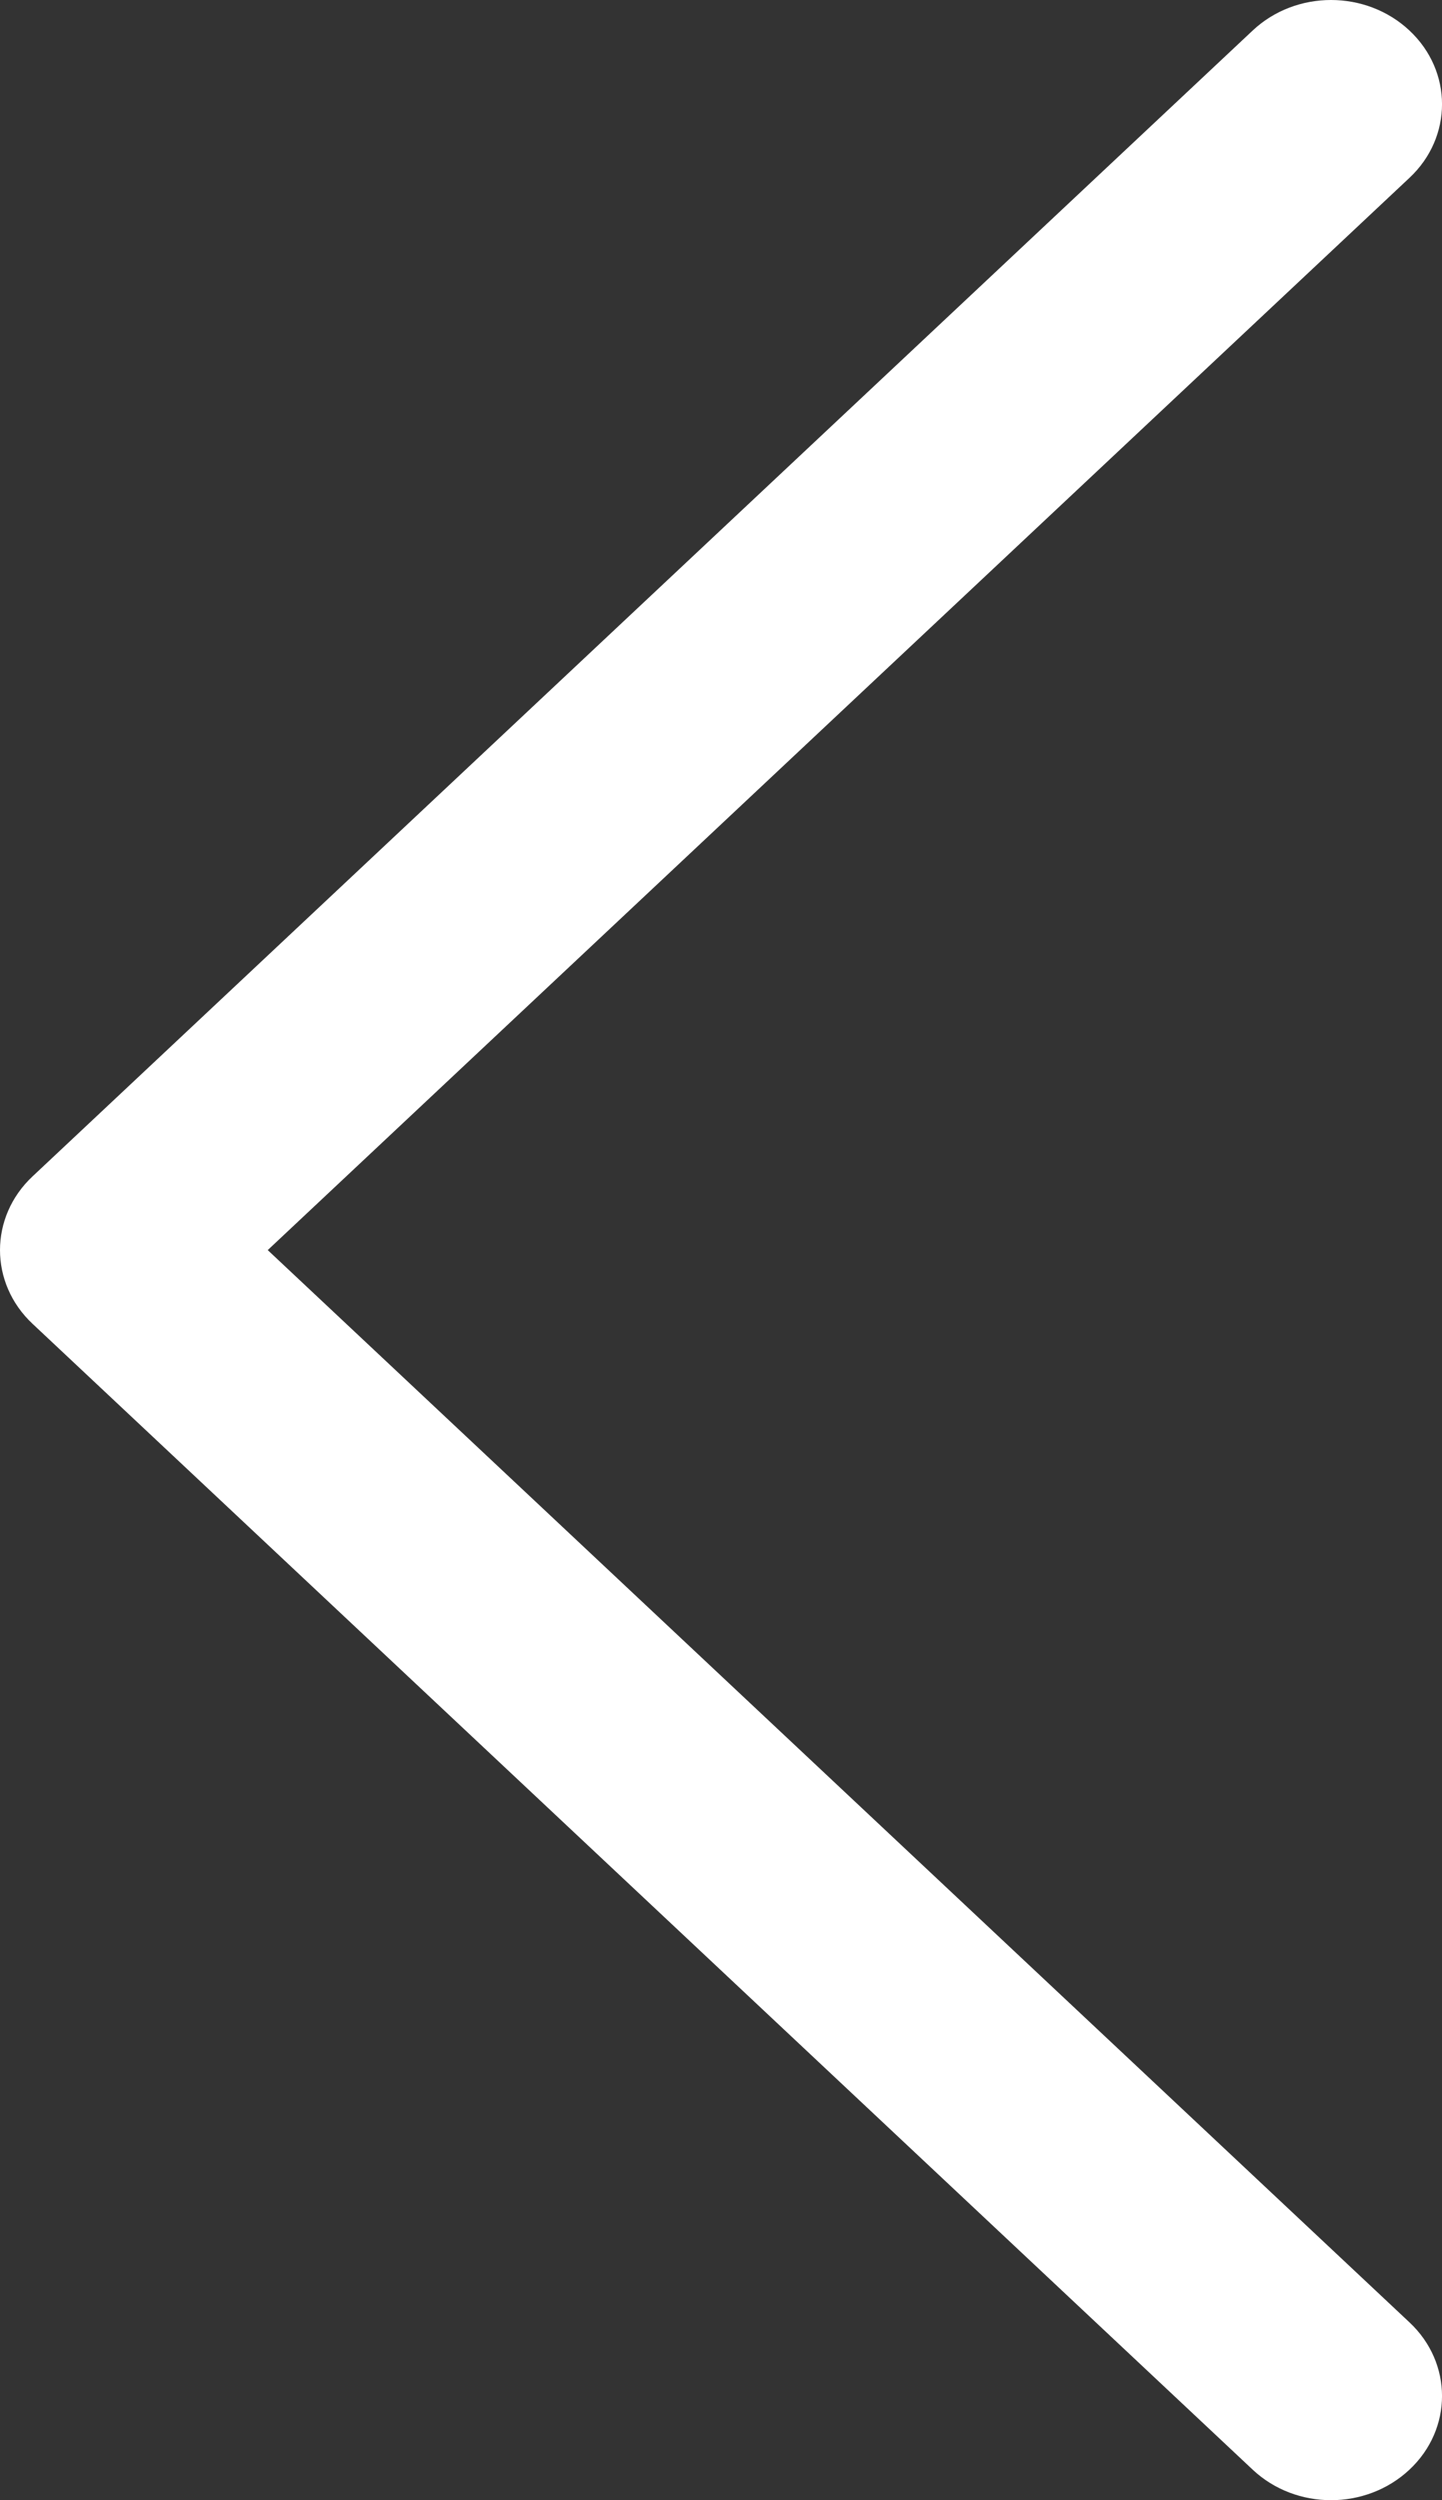<svg width="15" height="26" viewBox="0 0 15 26" fill="none" xmlns="http://www.w3.org/2000/svg">
<rect x="0" y="0" width="15" height="26" fill="#333333" stroke="none"/>
<path d="M14.662 25.682C15.113 25.259 15.113 24.574 14.662 24.151L2.785 13L14.662 1.849C15.113 1.426 15.113 0.741 14.662 0.318C14.21 -0.106 13.481 -0.106 13.03 0.318L0.338 12.234C0.113 12.445 -2.70931e-06 12.723 -2.706e-06 13C-2.70269e-06 13.277 0.113 13.555 0.338 13.766L13.03 25.682C13.481 26.106 14.21 26.106 14.662 25.682Z" fill="white"/>
</svg>
